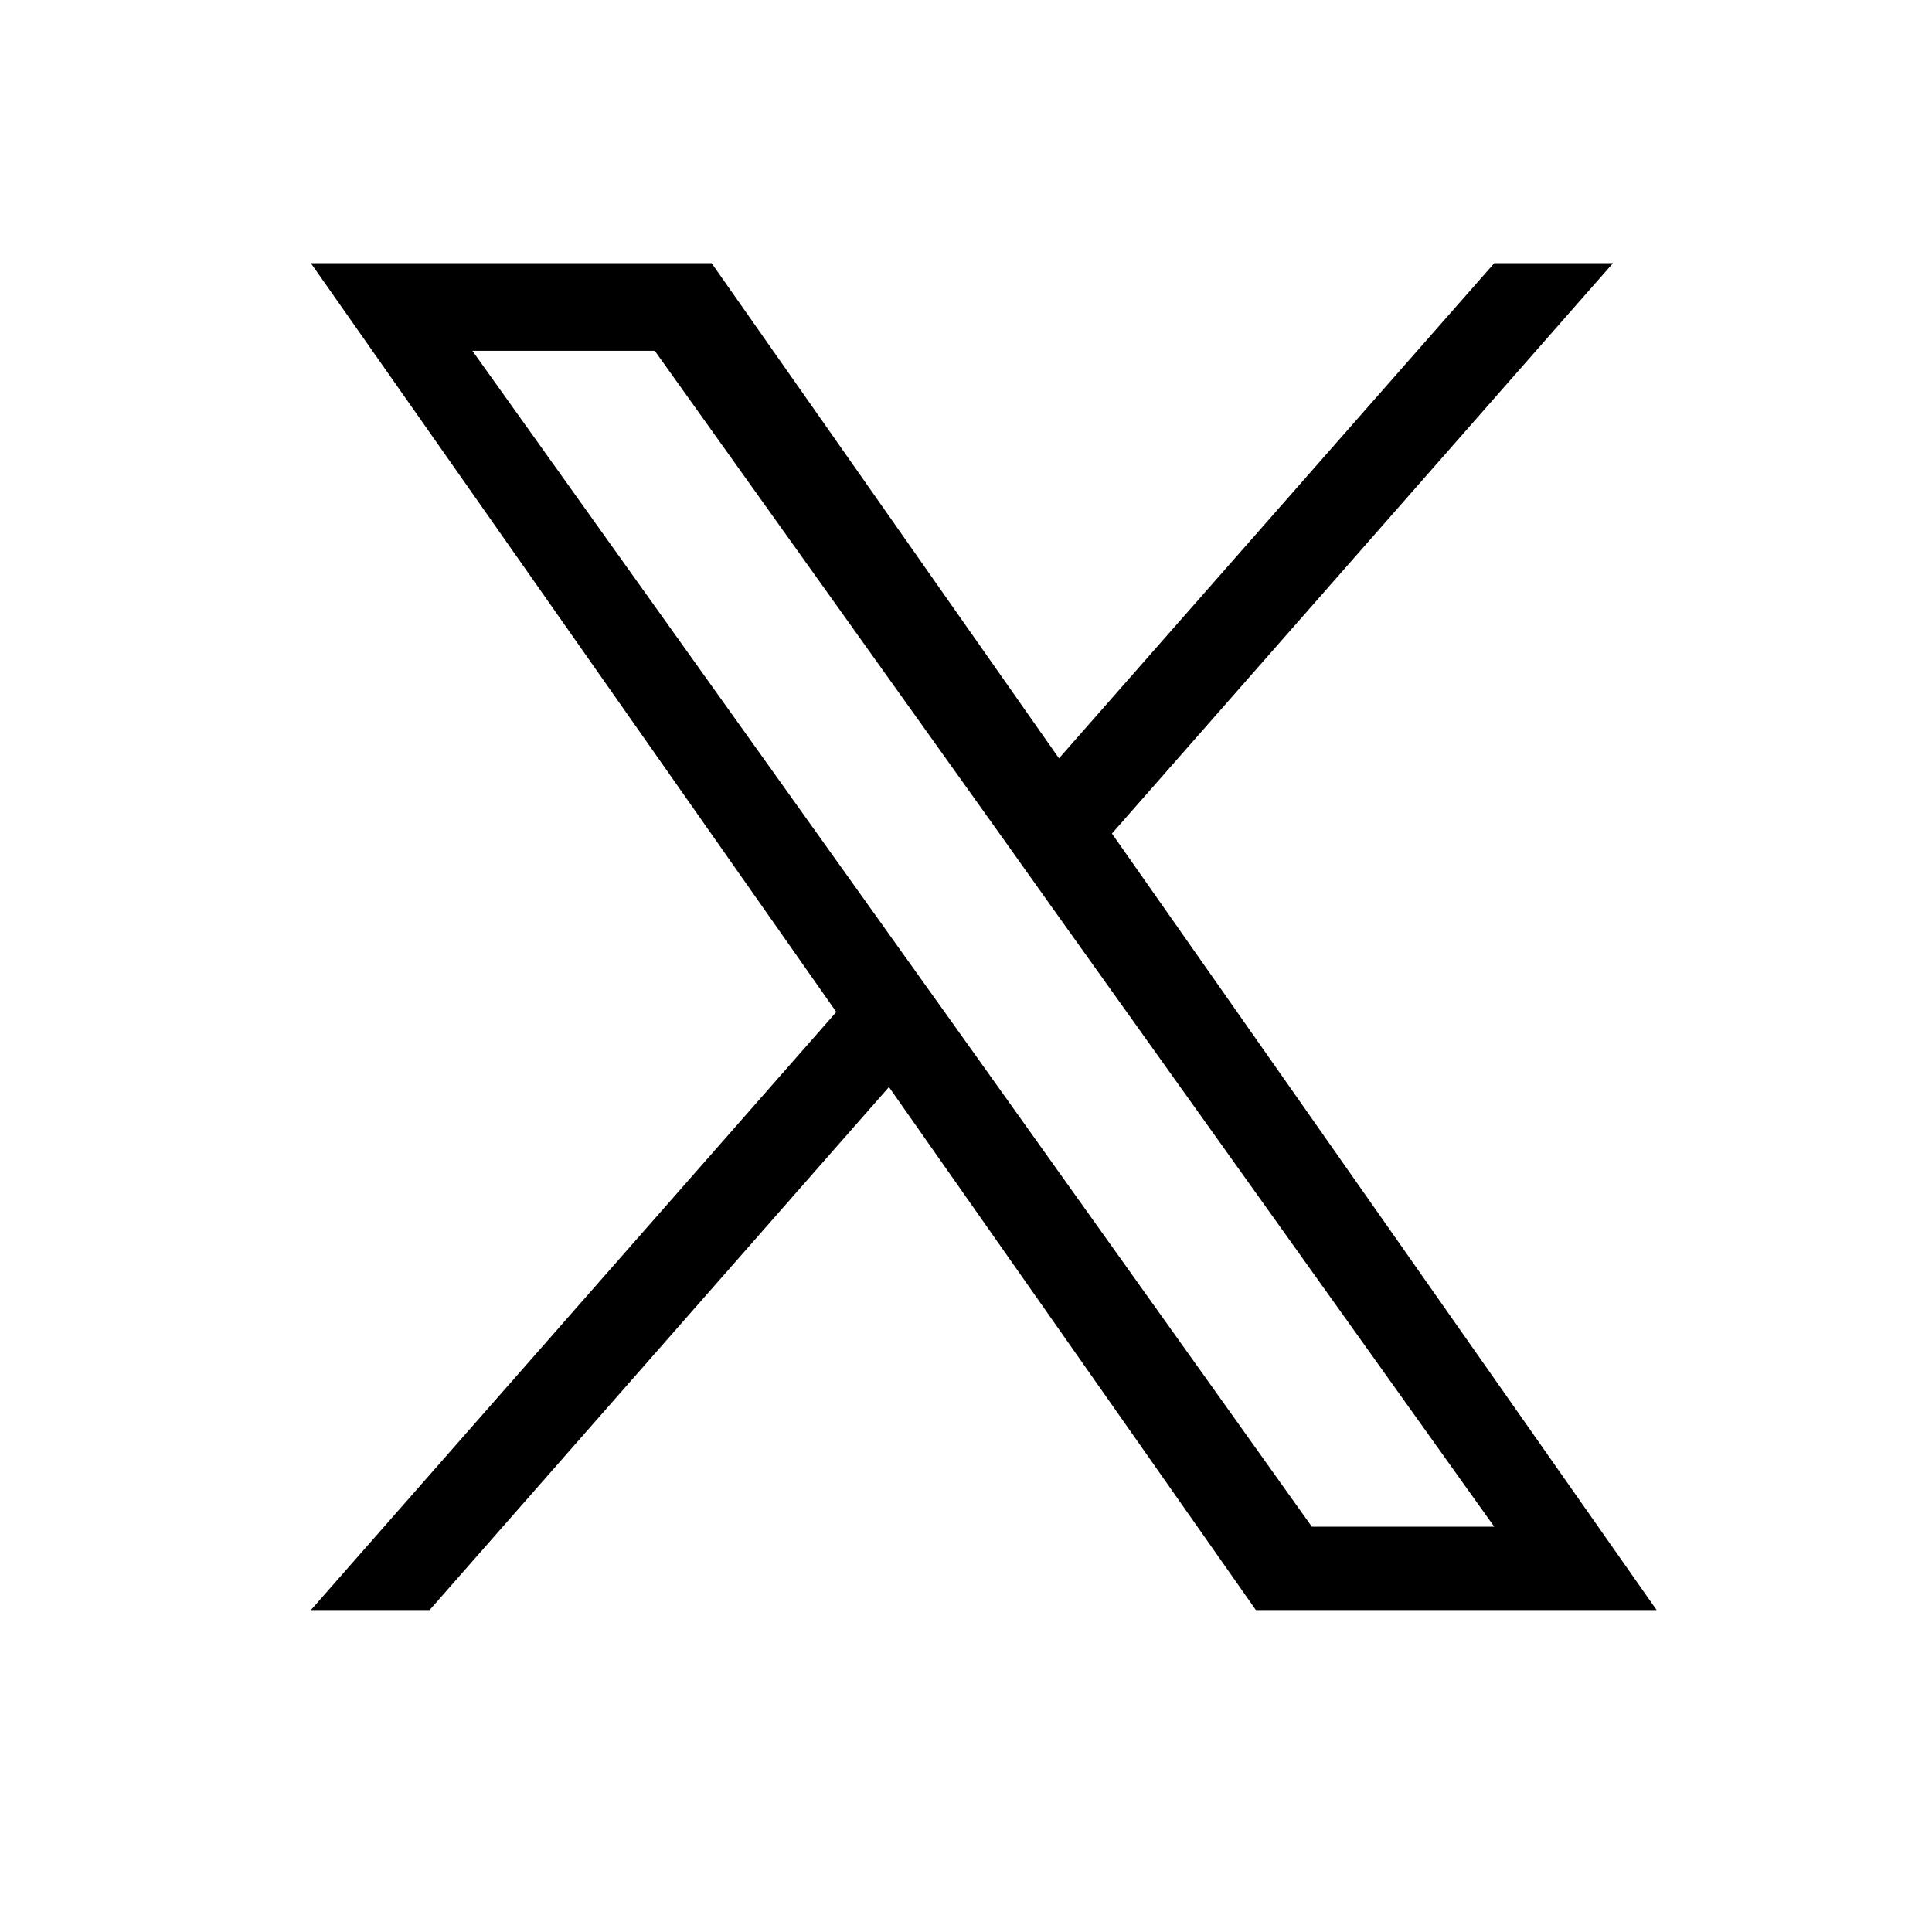 <?xml version="1.0" encoding="UTF-8"?><svg id="Calque_1" xmlns="http://www.w3.org/2000/svg" width="45" height="45" viewBox="0 0 45 45"><defs><style>.cls-1{stroke-width:0px;}</style></defs><path class="cls-1" d="m25.899,19.415l11.67-13.285h-2.765l-10.138,11.533-8.091-11.533H7.241l12.238,17.441-12.238,13.93h2.765l10.699-12.182,8.547,12.182h9.334l-12.687-18.086Zm-3.788,4.309l-1.242-1.738-9.866-13.815h4.248l7.964,11.153,1.237,1.738,10.351,14.497h-4.248l-8.444-11.835Z"/></svg>